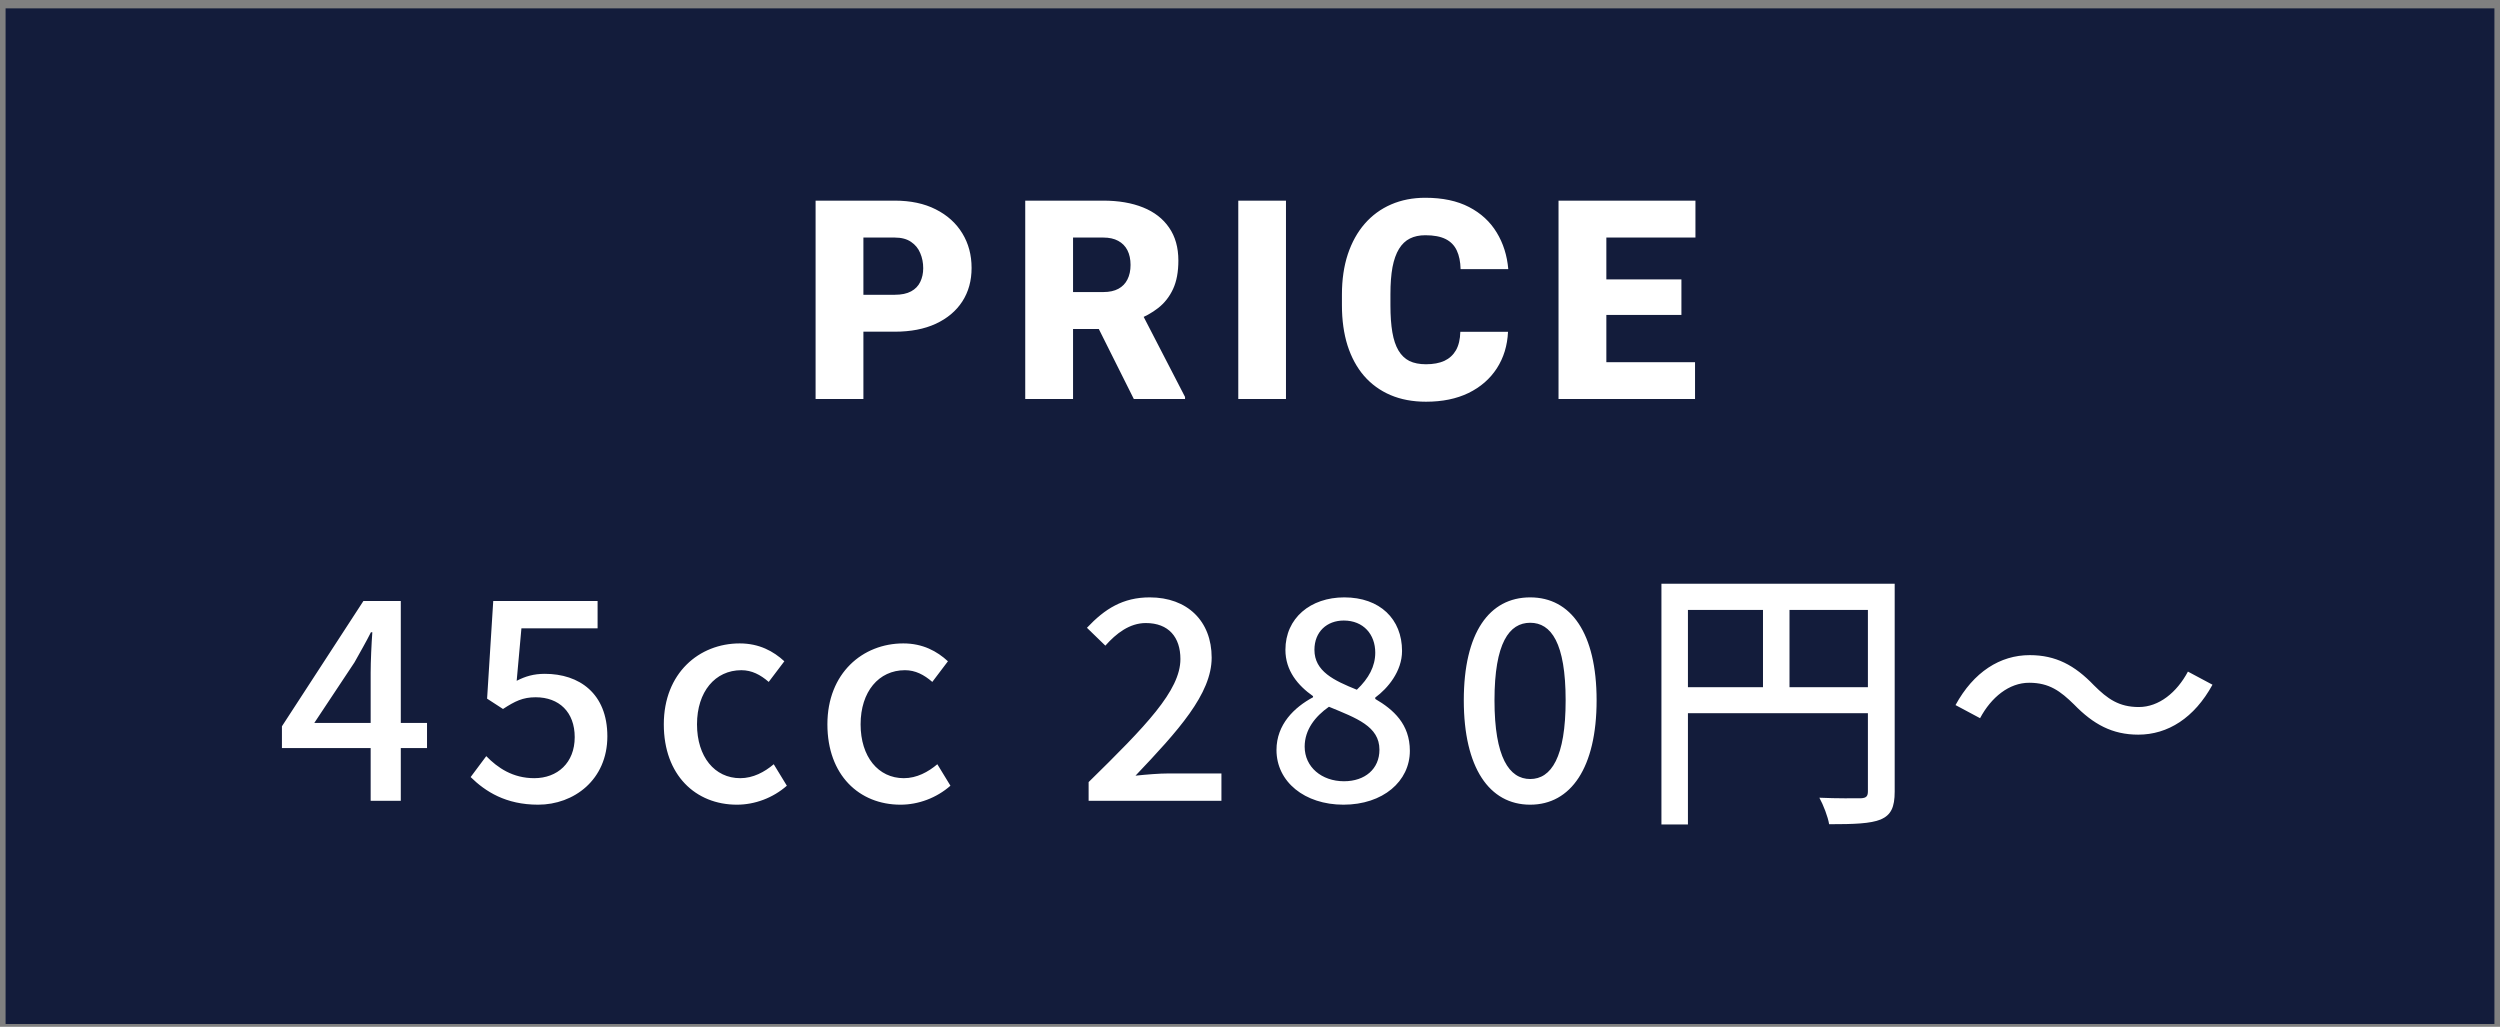 <svg width="224" height="92" viewBox="0 0 224 92" fill="none" xmlns="http://www.w3.org/2000/svg">
<rect x="0" y="0" width="224" height="92" fill="#808080" stroke="none"/>
<rect width="223" height="91" transform="translate(0.5 0.75)" fill="#131C3B"/>
<path d="M80.169 29.72H75.75V26.412H80.169C80.771 26.412 81.259 26.31 81.634 26.106C82.008 25.903 82.281 25.622 82.452 25.264C82.631 24.898 82.72 24.487 82.72 24.031C82.72 23.543 82.631 23.091 82.452 22.676C82.281 22.261 82.008 21.928 81.634 21.675C81.259 21.415 80.771 21.285 80.169 21.285H77.361V35.75H73.077V17.977H80.169C81.593 17.977 82.818 18.237 83.843 18.758C84.877 19.279 85.67 19.995 86.224 20.906C86.777 21.81 87.054 22.843 87.054 24.007C87.054 25.154 86.777 26.155 86.224 27.01C85.67 27.864 84.877 28.532 83.843 29.012C82.818 29.484 81.593 29.72 80.169 29.72ZM91.861 17.977H98.856C100.223 17.977 101.411 18.18 102.42 18.587C103.429 18.994 104.206 19.596 104.751 20.394C105.305 21.191 105.582 22.176 105.582 23.348C105.582 24.365 105.423 25.215 105.105 25.899C104.788 26.582 104.345 27.148 103.775 27.596C103.213 28.035 102.558 28.397 101.81 28.682L100.406 29.476H94.534L94.51 26.168H98.856C99.401 26.168 99.852 26.07 100.21 25.875C100.569 25.679 100.837 25.402 101.016 25.044C101.203 24.678 101.297 24.243 101.297 23.738C101.297 23.226 101.203 22.786 101.016 22.42C100.829 22.054 100.552 21.773 100.186 21.578C99.828 21.382 99.384 21.285 98.856 21.285H96.145V35.75H91.861V17.977ZM101.59 35.75L97.659 27.889L102.2 27.864L106.18 35.567V35.75H101.59ZM115.223 17.977V35.75H110.95V17.977H115.223ZM130.845 29.732H135.118C135.061 30.969 134.727 32.059 134.117 33.003C133.506 33.947 132.66 34.684 131.578 35.213C130.503 35.734 129.234 35.994 127.769 35.994C126.581 35.994 125.519 35.795 124.583 35.396C123.655 34.997 122.866 34.423 122.215 33.675C121.572 32.926 121.08 32.019 120.738 30.953C120.404 29.887 120.237 28.686 120.237 27.352V26.387C120.237 25.053 120.412 23.852 120.762 22.786C121.12 21.712 121.625 20.8 122.276 20.052C122.935 19.295 123.724 18.717 124.644 18.318C125.564 17.92 126.585 17.72 127.708 17.72C129.254 17.72 130.56 17.997 131.626 18.55C132.693 19.104 133.519 19.865 134.104 20.833C134.69 21.793 135.036 22.888 135.142 24.117H130.87C130.853 23.449 130.739 22.892 130.528 22.444C130.316 21.989 129.983 21.647 129.527 21.419C129.071 21.191 128.465 21.077 127.708 21.077C127.179 21.077 126.719 21.175 126.329 21.37C125.938 21.565 125.612 21.875 125.352 22.298C125.092 22.721 124.896 23.27 124.766 23.946C124.644 24.613 124.583 25.419 124.583 26.363V27.352C124.583 28.296 124.64 29.101 124.754 29.769C124.868 30.436 125.051 30.981 125.303 31.404C125.556 31.828 125.881 32.141 126.28 32.344C126.687 32.54 127.183 32.637 127.769 32.637C128.42 32.637 128.969 32.535 129.417 32.332C129.865 32.12 130.21 31.803 130.455 31.38C130.699 30.949 130.829 30.399 130.845 29.732ZM151.875 32.454V35.75H142.403V32.454H151.875ZM143.929 17.977V35.75H139.644V17.977H143.929ZM150.655 25.032V28.218H142.403V25.032H150.655ZM151.912 17.977V21.285H142.403V17.977H151.912ZM33.211 71.75V60.275C33.211 59.275 33.286 57.65 33.361 56.65H33.236C32.786 57.55 32.286 58.4 31.761 59.35L28.161 64.775H38.261V67.025H25.261V65.075L32.561 53.85H35.911V71.75H33.211ZM48.219 72.1C45.319 72.1 43.494 70.925 42.169 69.625L43.569 67.75C44.594 68.8 45.944 69.725 47.869 69.725C49.944 69.725 51.494 68.35 51.494 66.05C51.494 63.8 50.094 62.475 47.994 62.475C46.844 62.475 46.144 62.825 45.069 63.525L43.644 62.6L44.194 53.85H53.544V56.3H46.719L46.294 61C47.069 60.6 47.819 60.375 48.819 60.375C51.894 60.375 54.419 62.125 54.419 65.975C54.419 69.875 51.419 72.1 48.219 72.1ZM66.027 72.1C62.327 72.1 59.477 69.45 59.477 64.9C59.477 60.3 62.652 57.65 66.277 57.65C68.027 57.65 69.302 58.35 70.277 59.25L68.877 61.1C68.127 60.45 67.352 60.05 66.427 60.05C64.077 60.05 62.452 61.975 62.452 64.9C62.452 67.8 64.027 69.725 66.327 69.725C67.477 69.725 68.502 69.175 69.327 68.475L70.502 70.4C69.252 71.5 67.627 72.1 66.027 72.1ZM80.685 72.1C76.985 72.1 74.135 69.45 74.135 64.9C74.135 60.3 77.31 57.65 80.935 57.65C82.685 57.65 83.96 58.35 84.935 59.25L83.535 61.1C82.785 60.45 82.01 60.05 81.085 60.05C78.735 60.05 77.11 61.975 77.11 64.9C77.11 67.8 78.685 69.725 80.985 69.725C82.135 69.725 83.16 69.175 83.985 68.475L85.16 70.4C83.91 71.5 82.285 72.1 80.685 72.1ZM97.54 71.75V70.075C102.665 65.05 105.765 61.875 105.765 59.05C105.765 57.1 104.715 55.825 102.665 55.825C101.215 55.825 100.015 56.75 99.04 57.85L97.39 56.25C98.99 54.55 100.615 53.525 103.015 53.525C106.39 53.525 108.565 55.65 108.565 58.925C108.565 62.175 105.565 65.475 101.74 69.5C102.69 69.4 103.84 69.3 104.765 69.3H109.44V71.75H97.54ZM120.373 72.1C116.898 72.1 114.373 70.05 114.373 67.2C114.373 64.9 115.973 63.375 117.648 62.475V62.375C116.298 61.425 115.173 60.1 115.173 58.225C115.173 55.375 117.423 53.525 120.448 53.525C123.648 53.525 125.623 55.475 125.623 58.325C125.623 60.15 124.348 61.675 123.223 62.5V62.625C124.848 63.575 126.323 64.875 126.323 67.275C126.323 70 123.923 72.1 120.373 72.1ZM121.573 61.8C122.648 60.775 123.223 59.7 123.223 58.475C123.223 56.85 122.173 55.6 120.398 55.6C118.898 55.6 117.773 56.6 117.773 58.225C117.773 60.15 119.523 60.975 121.573 61.8ZM120.423 70C122.298 70 123.598 68.9 123.598 67.175C123.598 65.075 121.548 64.35 119.073 63.325C117.823 64.2 116.898 65.4 116.898 66.9C116.898 68.725 118.423 70 120.423 70ZM137.106 72.1C133.431 72.1 131.156 68.775 131.156 62.75C131.156 56.7 133.431 53.525 137.106 53.525C140.756 53.525 143.056 56.725 143.056 62.75C143.056 68.775 140.756 72.1 137.106 72.1ZM137.106 69.8C138.981 69.8 140.281 67.875 140.281 62.75C140.281 57.6 138.981 55.8 137.106 55.8C135.231 55.8 133.906 57.6 133.906 62.75C133.906 67.875 135.231 69.8 137.106 69.8ZM148.864 52.3H168.489V54.65H151.239V73.875H148.864V52.3ZM167.364 52.3H169.764V70.925C169.764 72.325 169.439 73.025 168.514 73.425C167.589 73.8 166.139 73.85 163.889 73.85C163.789 73.2 163.364 72.1 163.014 71.475C164.614 71.55 166.239 71.525 166.739 71.525C167.214 71.5 167.364 71.35 167.364 70.9V52.3ZM150.164 61.575H168.514V63.9H150.164V61.575ZM157.964 53.55H160.339V62.725H157.964V53.55ZM185.839 63.125C184.614 61.925 183.614 61.175 181.814 61.175C180.014 61.175 178.414 62.475 177.414 64.35L175.214 63.175C176.839 60.2 179.214 58.7 181.864 58.7C184.189 58.7 185.889 59.6 187.614 61.4C188.839 62.625 189.864 63.35 191.639 63.35C193.439 63.35 195.039 62.05 196.039 60.175L198.239 61.35C196.614 64.325 194.239 65.825 191.589 65.825C189.264 65.825 187.564 64.9 185.839 63.125Z" fill="white"/>
</svg>
